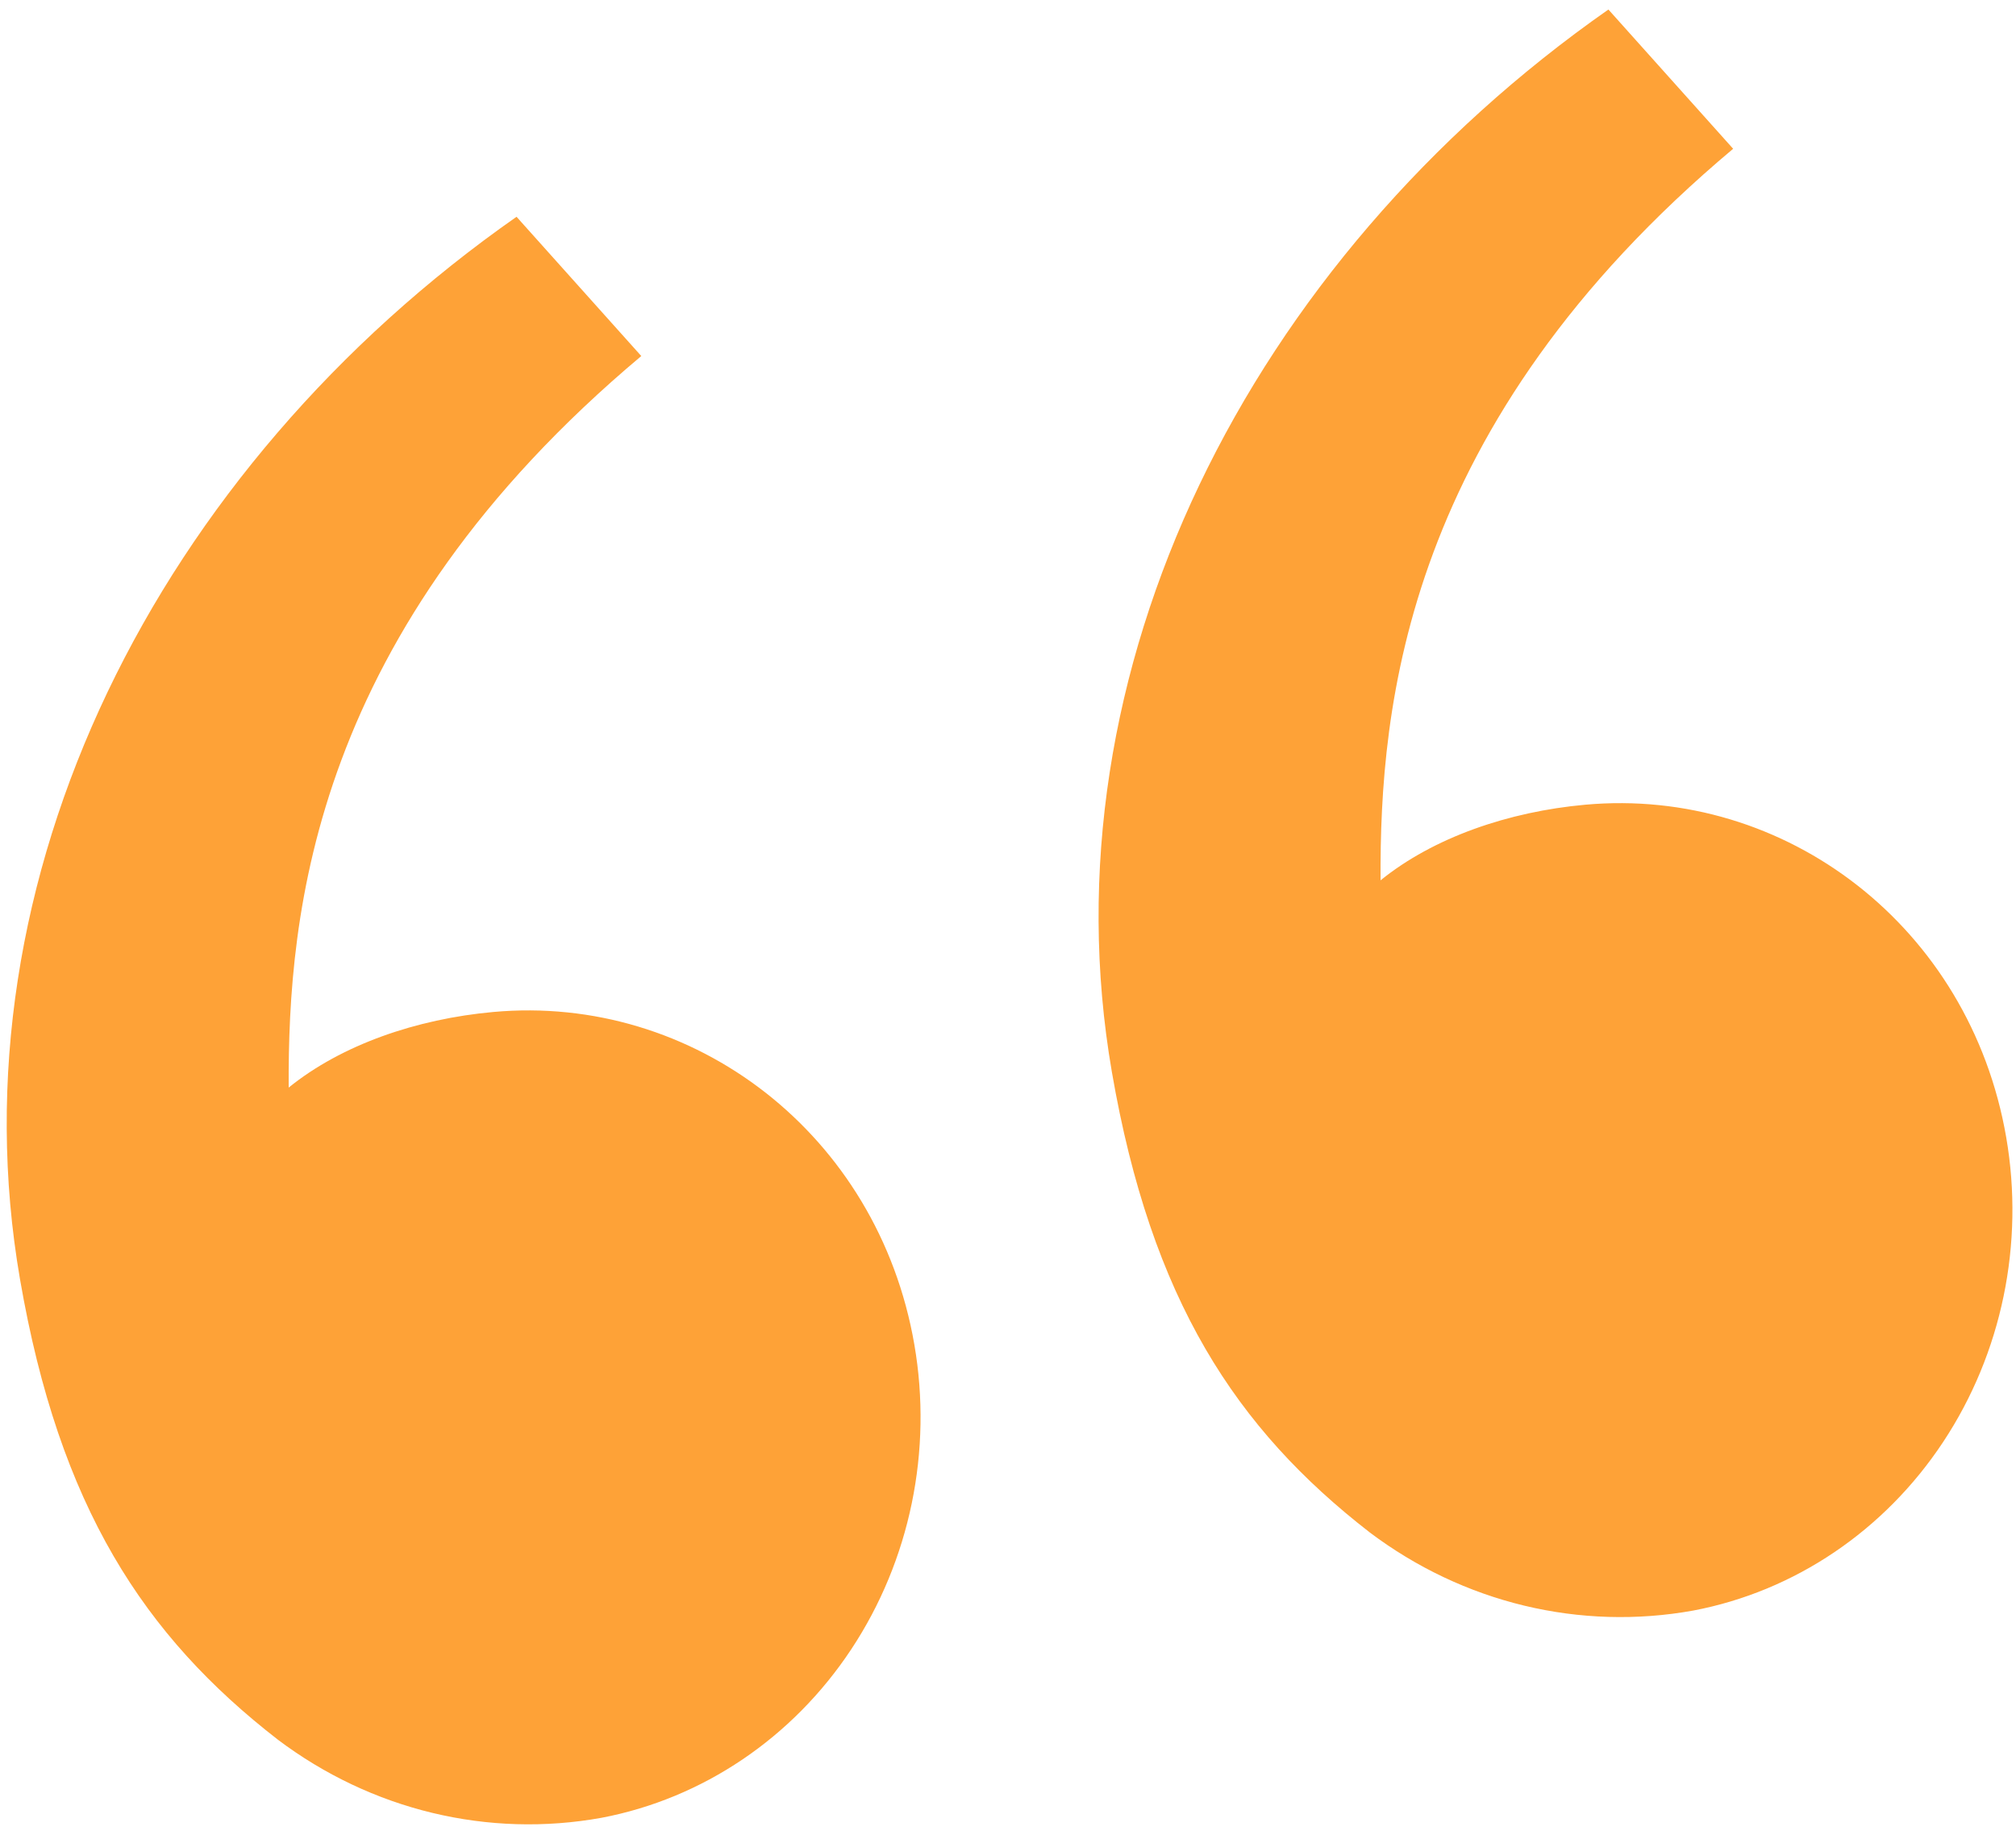 <svg width="145" height="132" viewBox="0 0 145 132" fill="none" xmlns="http://www.w3.org/2000/svg">
<path d="M19.997 125.159C10.353 117.684 4.266 108.403 1.438 92.022C-3.538 63.196 11.298 33.696 37.152 15.595L46.124 25.613C22.498 45.443 20.706 65.695 20.763 78.239C24.585 75.149 29.968 73.302 35.469 72.802C49.874 71.487 63.147 81.565 65.764 96.727C67.084 104.372 65.454 112.254 61.232 118.639C57.011 125.023 50.544 129.388 43.254 130.772C39.216 131.5 35.081 131.379 31.088 130.415C27.095 129.452 23.325 127.665 19.997 125.159ZM98.529 110.249C88.885 102.774 82.798 93.493 79.97 77.112C74.994 48.286 89.83 18.787 115.684 0.685L124.656 10.703C101.031 30.533 99.238 50.786 99.295 63.33C103.117 60.239 108.5 58.392 114.002 57.892C128.406 56.578 141.679 66.655 144.296 81.818C145.616 89.463 143.986 97.345 139.764 103.729C135.543 110.114 129.076 114.478 121.786 115.862C117.748 116.59 113.613 116.469 109.62 115.506C105.627 114.542 101.857 112.755 98.529 110.249Z" fill="#FEA237"/>
</svg>
